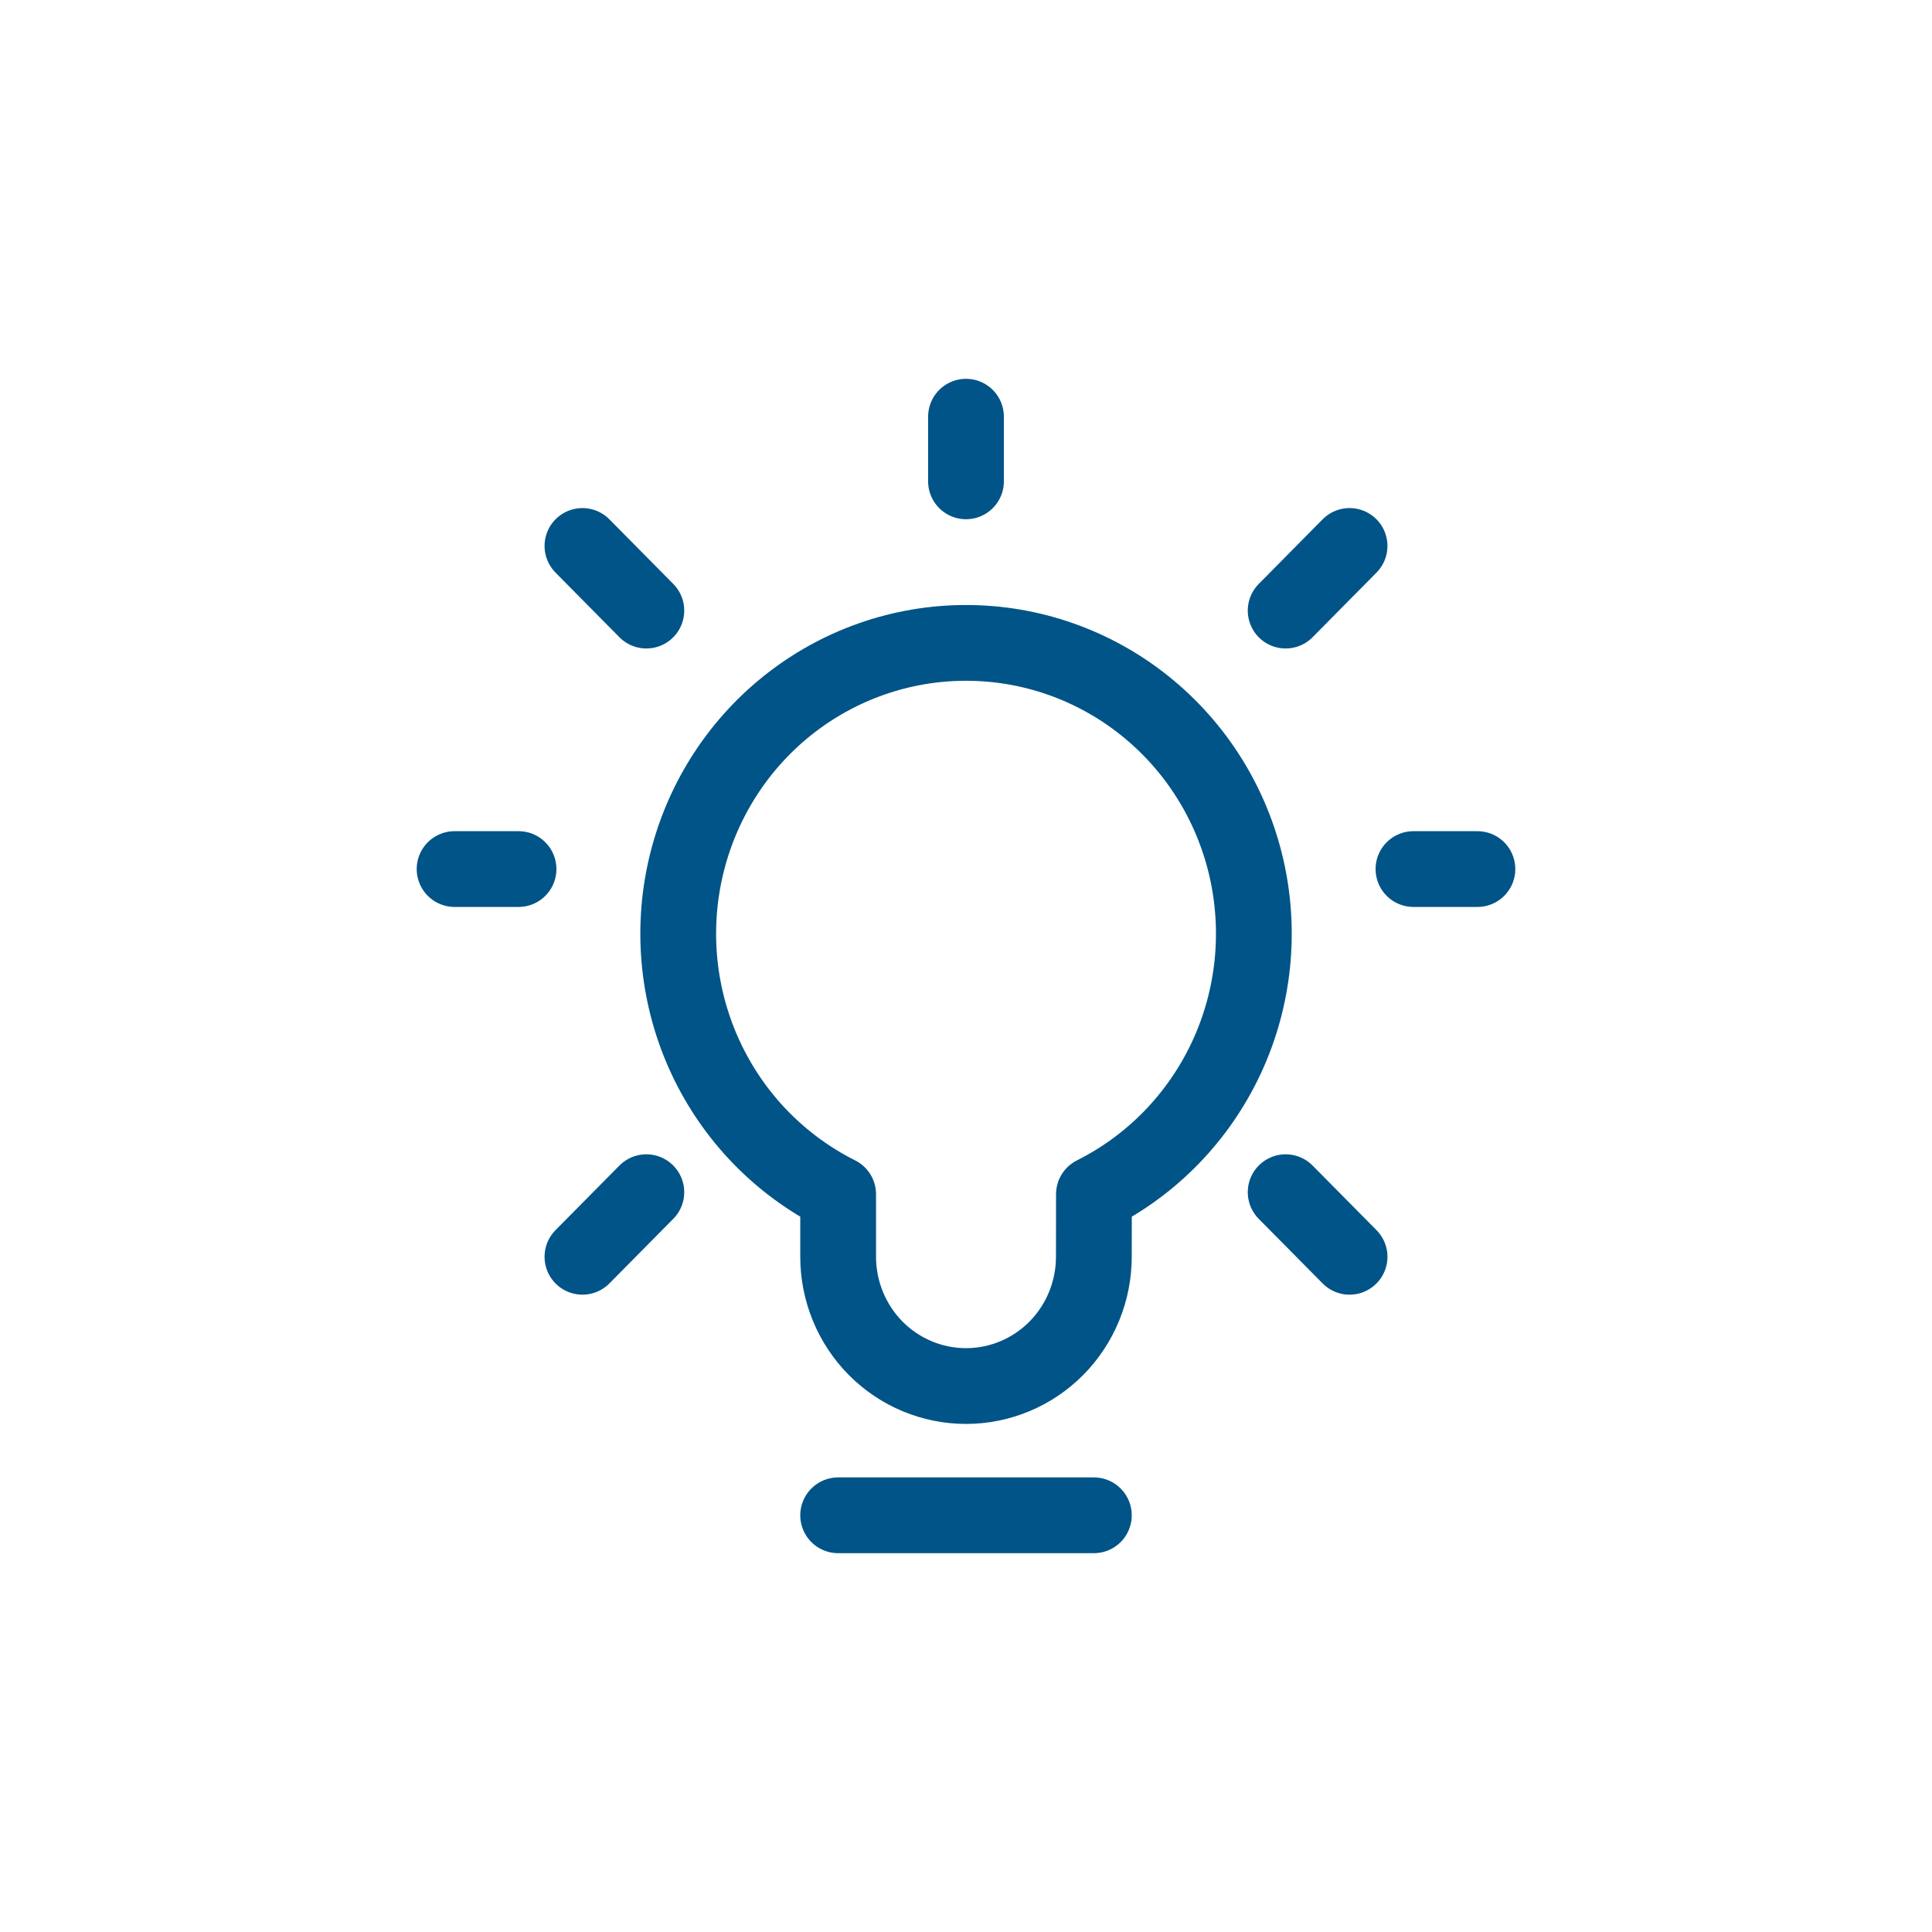 <svg xmlns="http://www.w3.org/2000/svg" width="51" height="51" viewBox="0 0 51 51" fill="none"><path d="M22.125 40H28.875M25.5 12.706V11M33.938 16.118L35.625 14.412M17.062 16.118L15.375 14.412M33.938 31.471L35.625 33.176M17.062 31.471L15.375 33.176M13.688 22.941H12M39 22.941H37.312M25.5 16.971C27.213 16.97 28.877 17.554 30.22 18.63C31.563 19.705 32.507 21.208 32.898 22.894C33.289 24.581 33.105 26.351 32.375 27.918C31.645 29.485 30.412 30.756 28.877 31.525L28.875 33.176C28.875 34.081 28.519 34.949 27.887 35.589C27.253 36.229 26.395 36.588 25.5 36.588C24.605 36.588 23.747 36.229 23.113 35.589C22.481 34.949 22.125 34.081 22.125 33.176V31.525C20.59 30.756 19.357 29.485 18.627 27.918C17.897 26.352 17.713 24.581 18.104 22.895C18.495 21.209 19.438 19.706 20.781 18.63C22.124 17.555 23.787 16.97 25.5 16.971Z" stroke="#005487" stroke-width="2" stroke-linecap="round" stroke-linejoin="round"></path></svg>